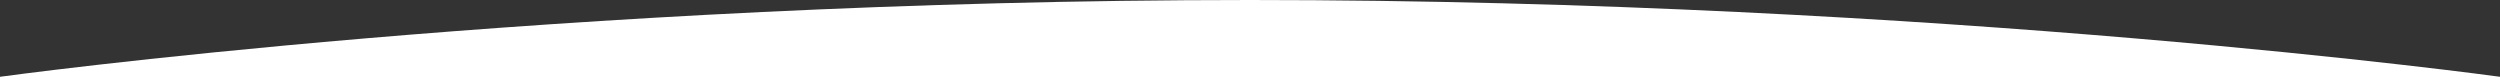 <?xml version="1.0" encoding="UTF-8"?> <svg xmlns="http://www.w3.org/2000/svg" width="5600" height="180" viewBox="0 0 5600 180" fill="none"><rect x="0" y="0" width="5600" height="180" fill="#333333" stroke="none"/> <path d="M0 172C0 172 1248 0 2800 0C4352 0 5600 172 5600 172V180H0V172Z" fill="white"></path> </svg> 